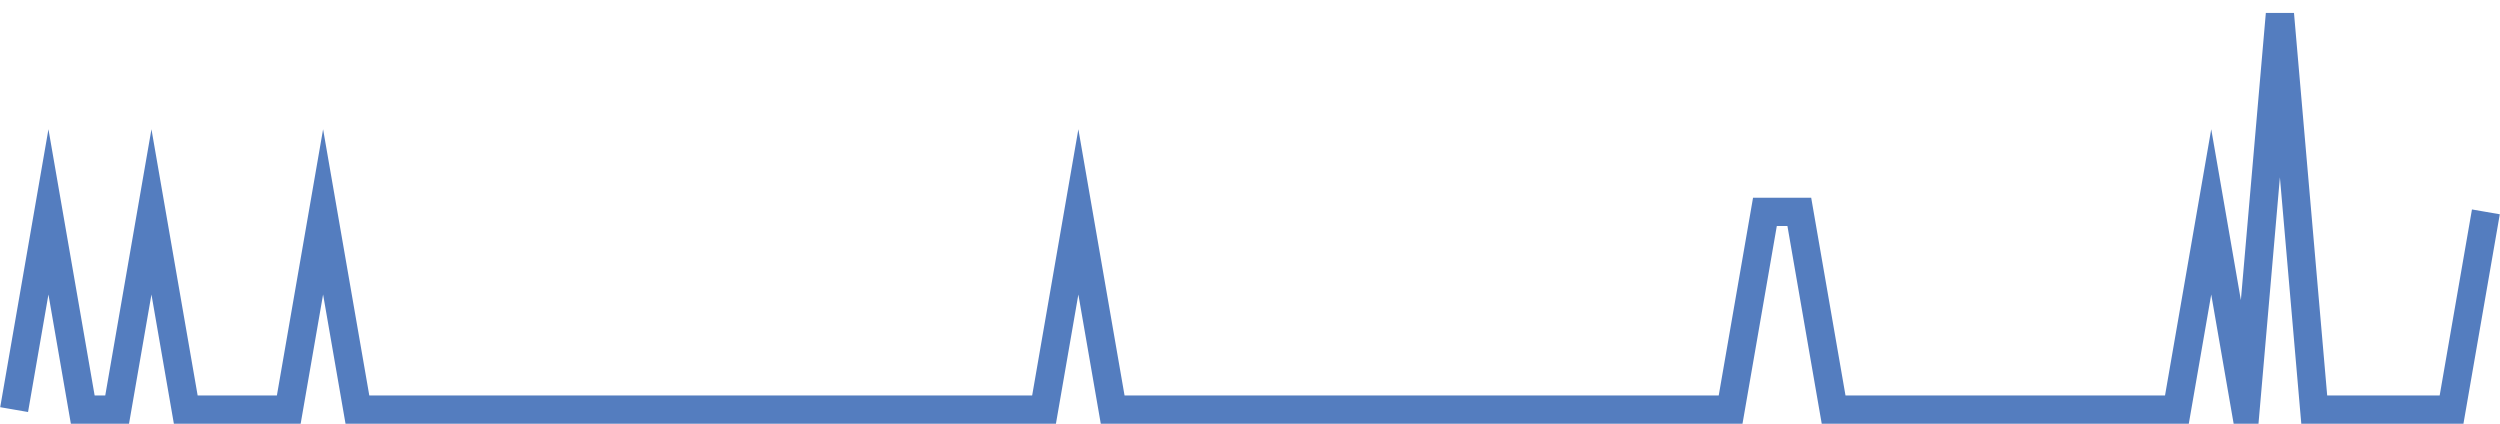 <?xml version="1.0" encoding="UTF-8"?>
<svg xmlns="http://www.w3.org/2000/svg" xmlns:xlink="http://www.w3.org/1999/xlink" width="177pt" height="30pt" viewBox="0 0 177 30" version="1.1">
<g id="surface3704571">
<path style="fill:none;stroke-width:2;stroke-linecap:butt;stroke-linejoin:miter;stroke:rgb(32.941%,49.02%,74.902%);stroke-opacity:1;stroke-miterlimit:10;" d="M 1 29 L 3.43 15 L 5.859 29 L 8.293 29 L 10.723 15 L 13.152 29 L 20.445 29 L 22.875 15 L 25.305 29 L 73.918 29 L 76.348 15 L 78.777 29 L 122.527 29 L 124.957 15 L 127.391 15 L 129.82 29 L 154.125 29 L 156.555 15 L 158.984 29 L 161.418 1 L 163.848 29 L 173.57 29 L 176 15 "/>
</g>
</svg>

